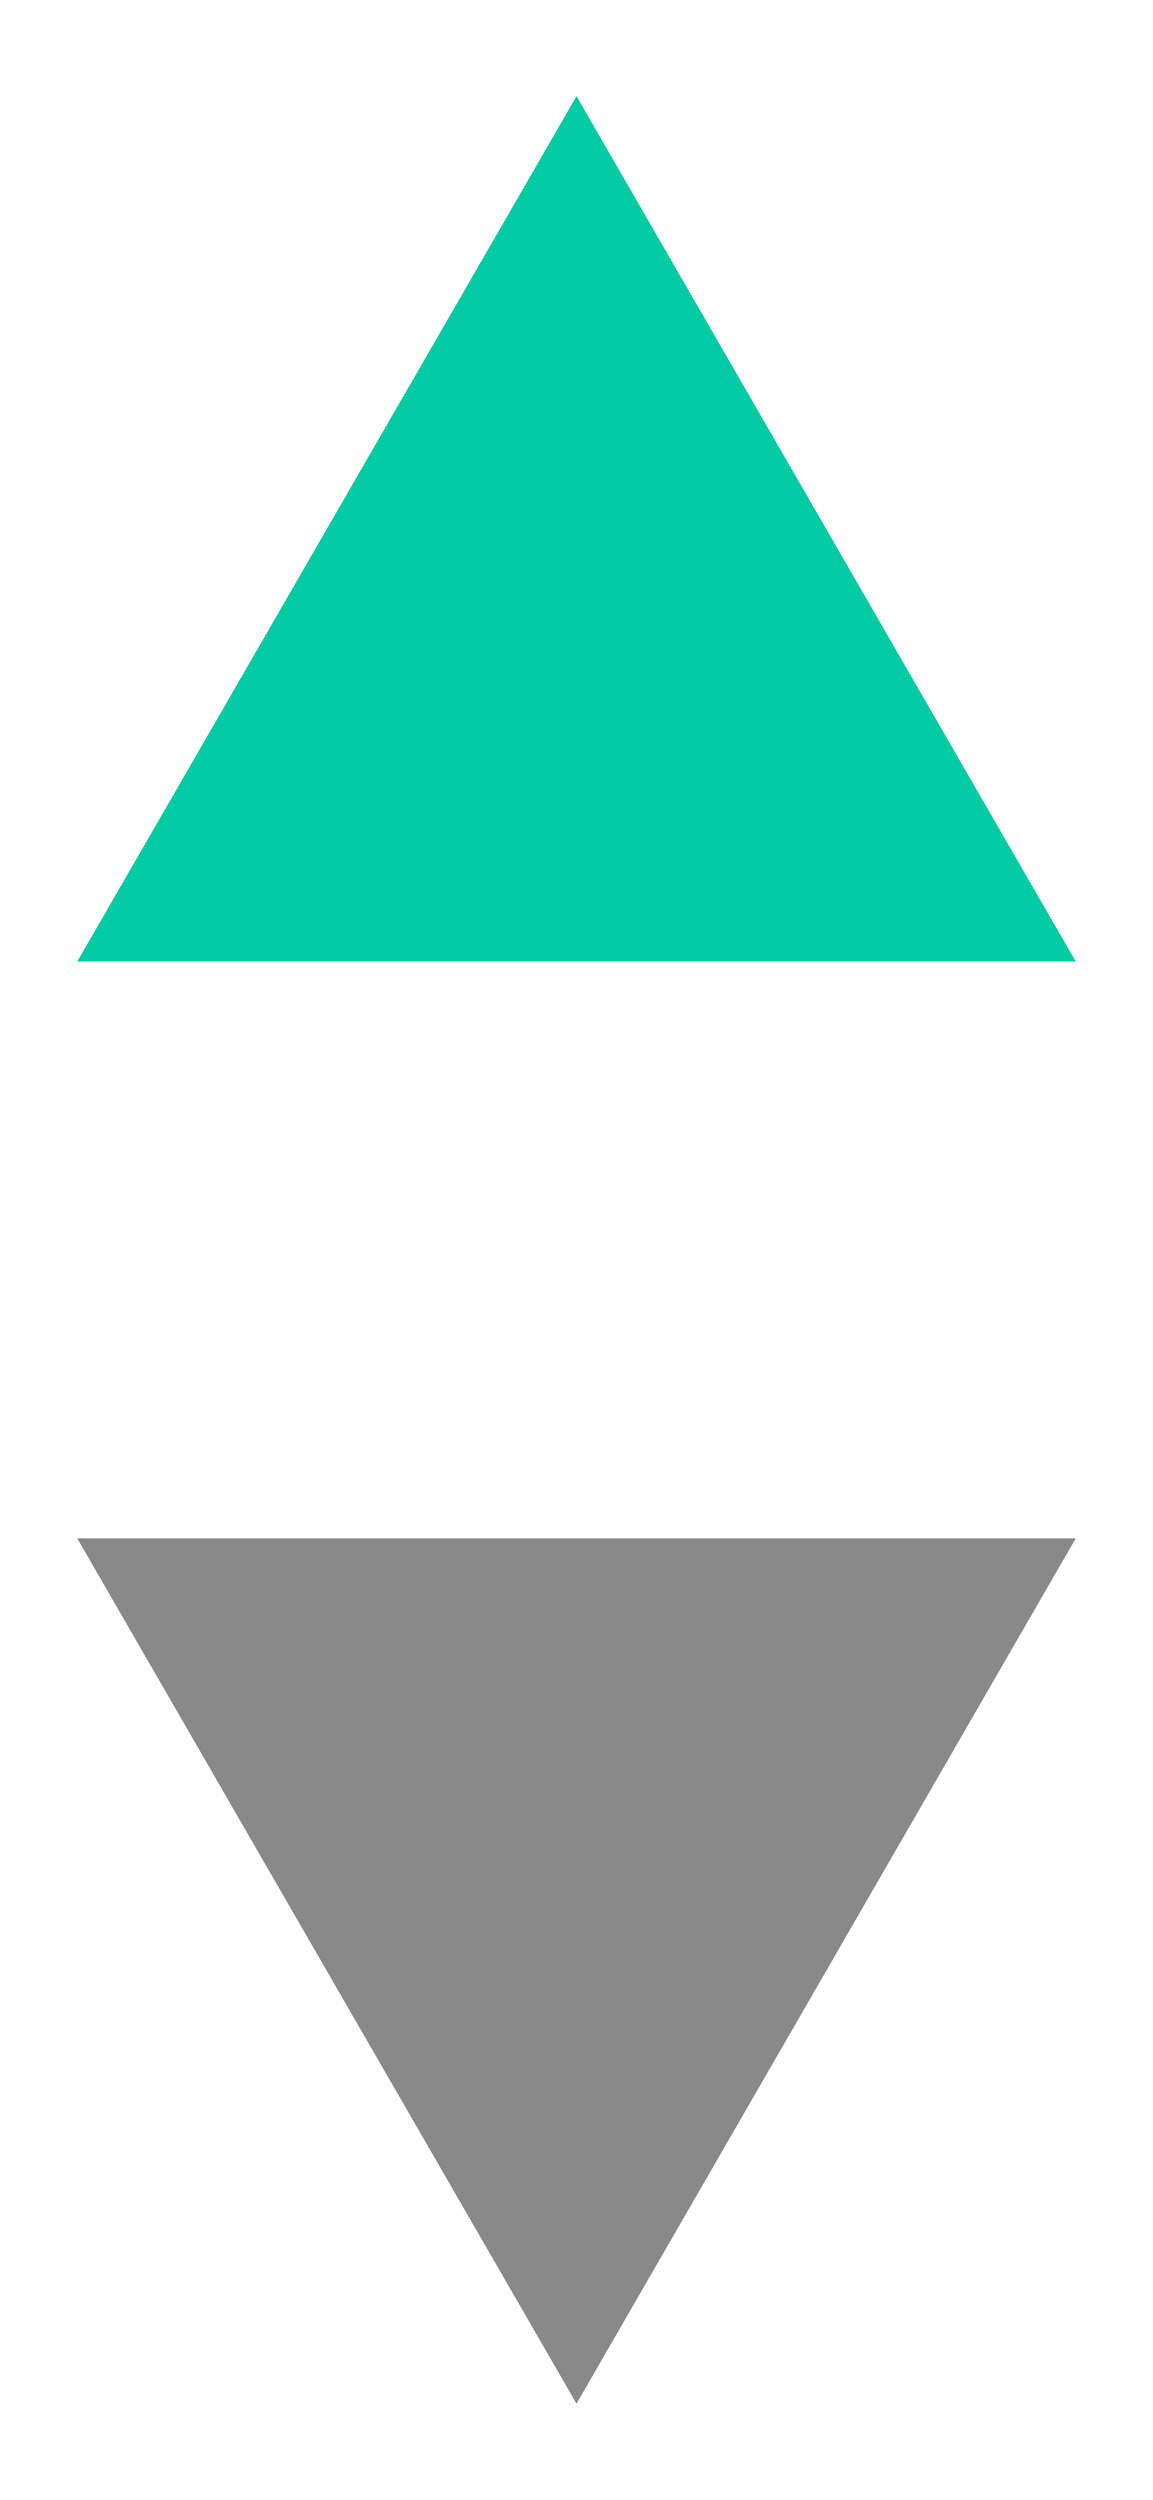 <svg width="6" height="13" viewBox="0 0 6 13" fill="none" xmlns="http://www.w3.org/2000/svg">
<path d="M3 0.5L5.598 5H0.402L3 0.5Z" fill="#01CBA3"/>
<path d="M3 12.5L0.402 8L5.598 8L3 12.5Z" fill="#898989"/>
</svg>

